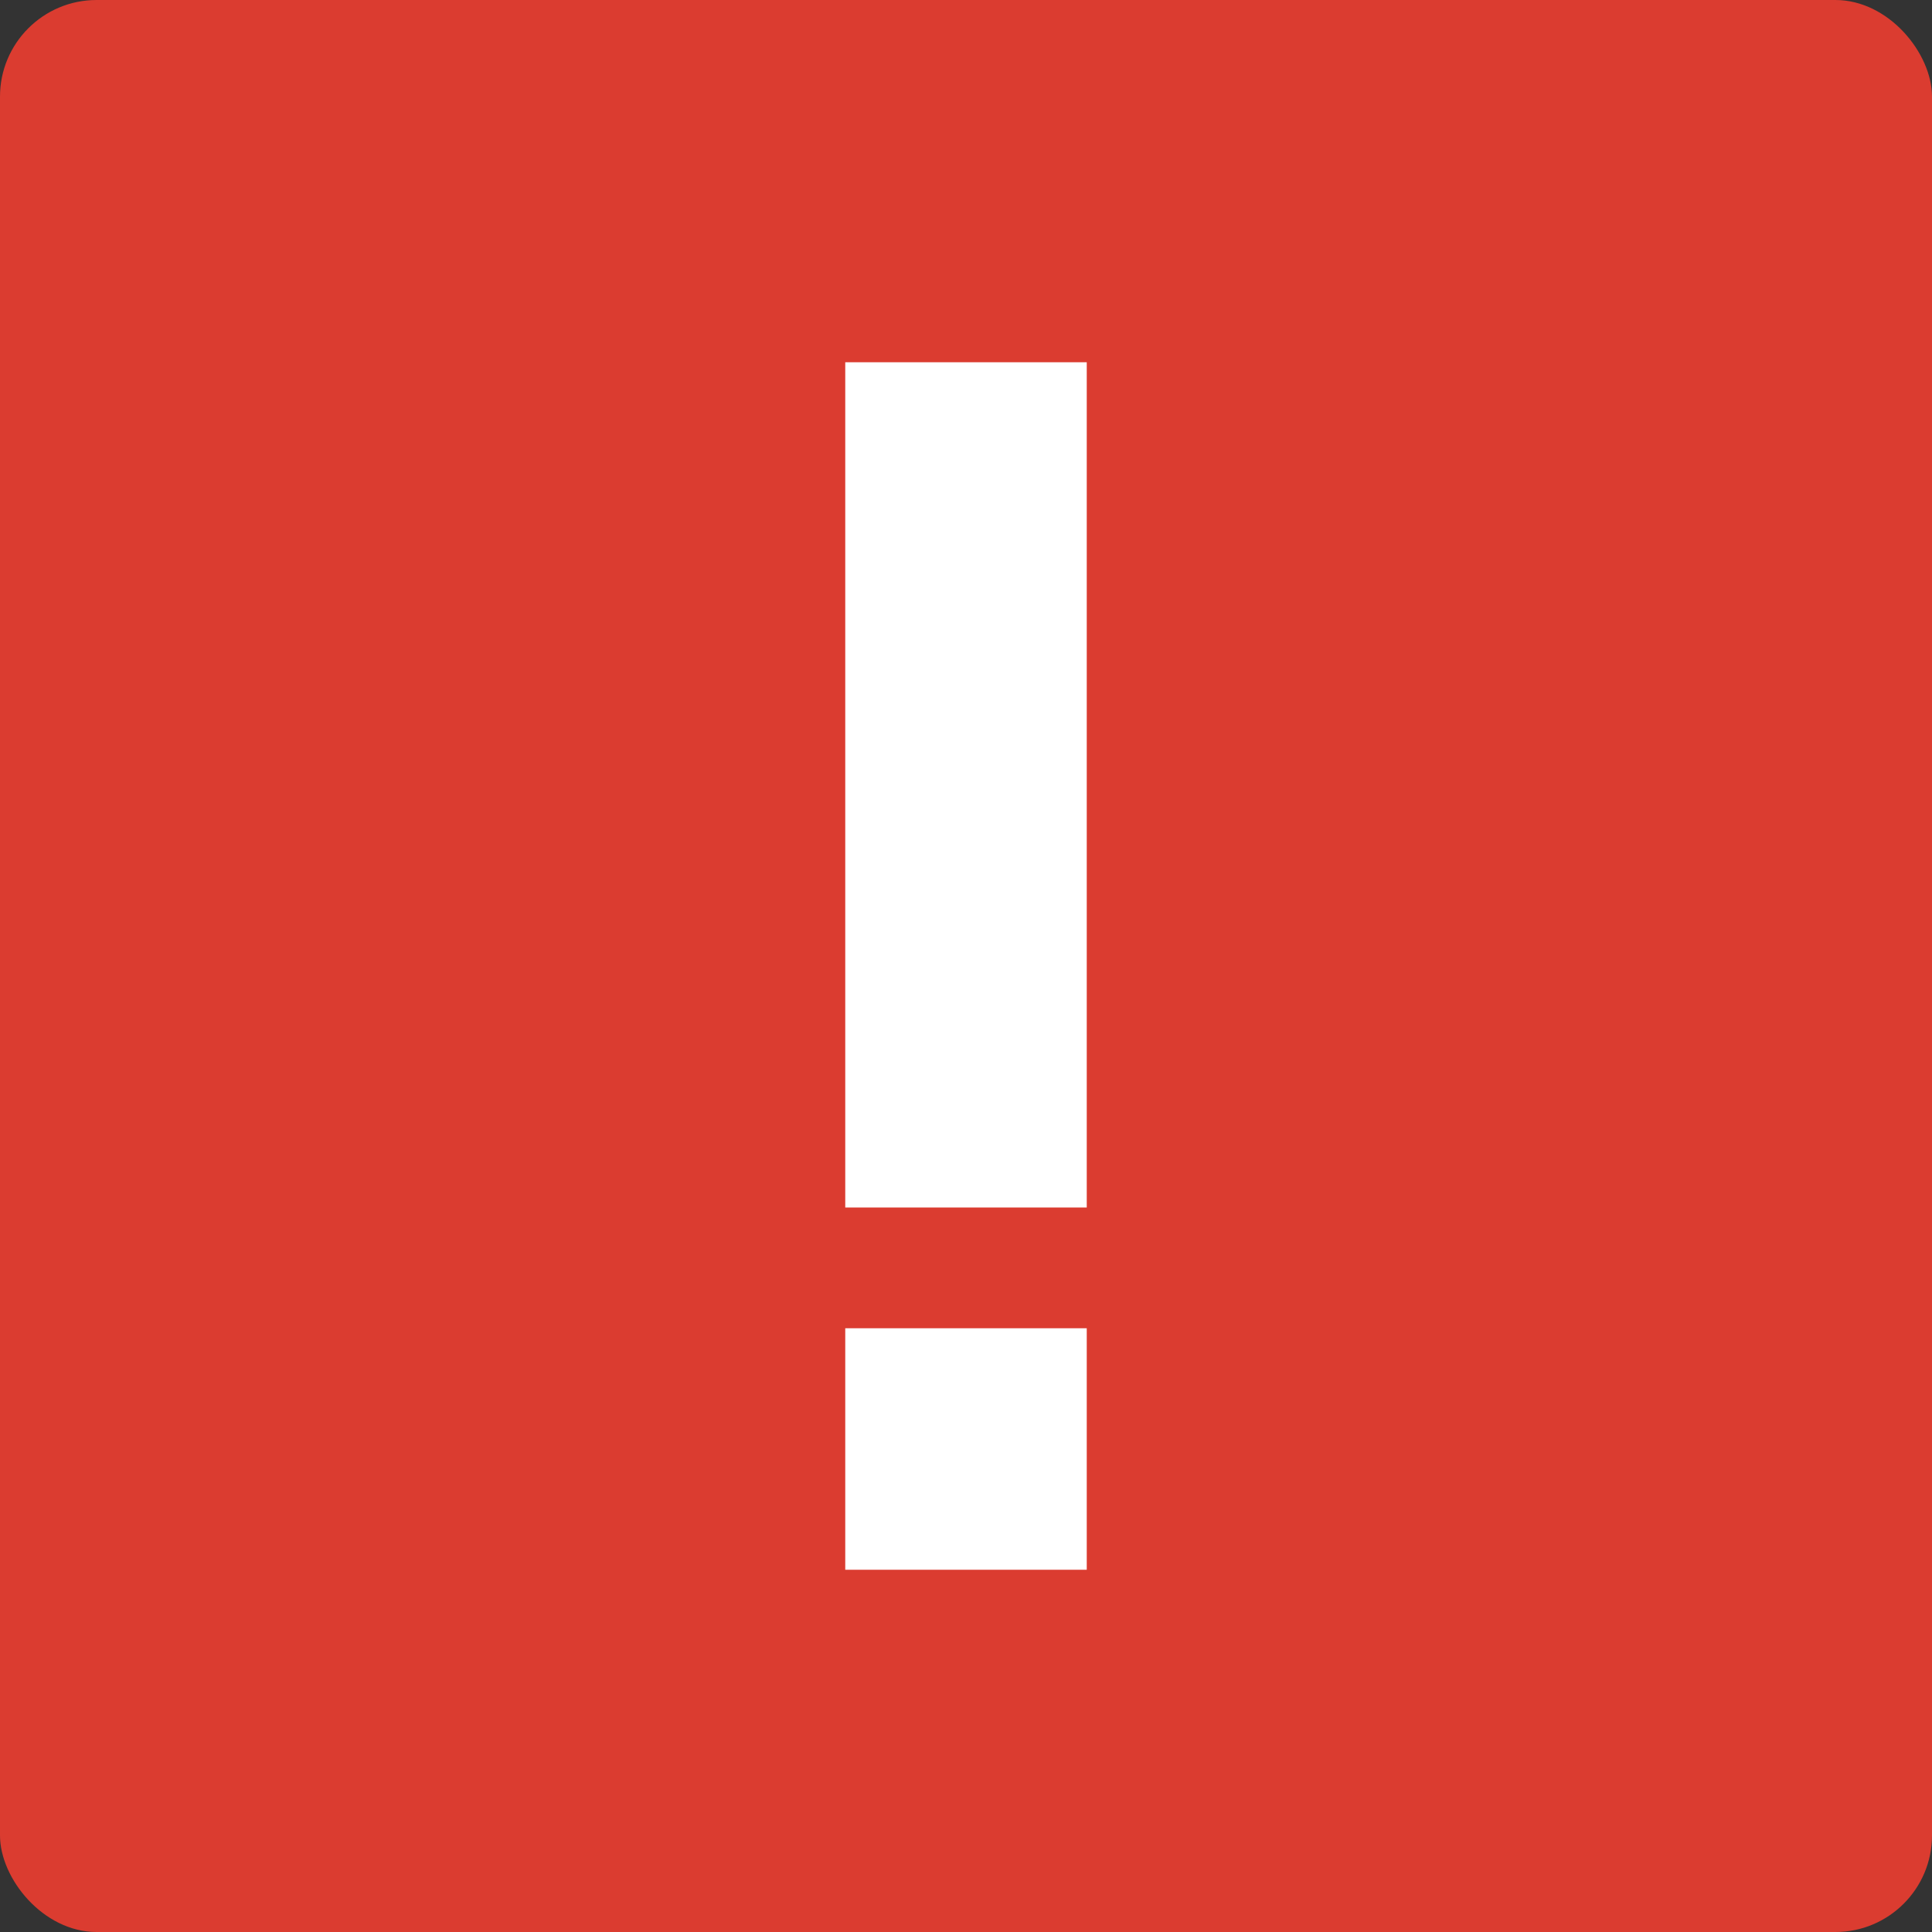 <svg xmlns="http://www.w3.org/2000/svg" width="16" height="16" version="1.1">
 <rect width="100%" height="100%" fill="#333333" stroke="none"/>
 <rect style="fill:#db3c30" width="16" height="16" x="0" y="0" rx=".8" ry=".8"/>
 <rect style="fill:#ffffff" width="2" height="7" x="7" y="3"/>
 <rect style="fill:#ffffff" width="2" height="2" x="7" y="11"/>
</svg>
